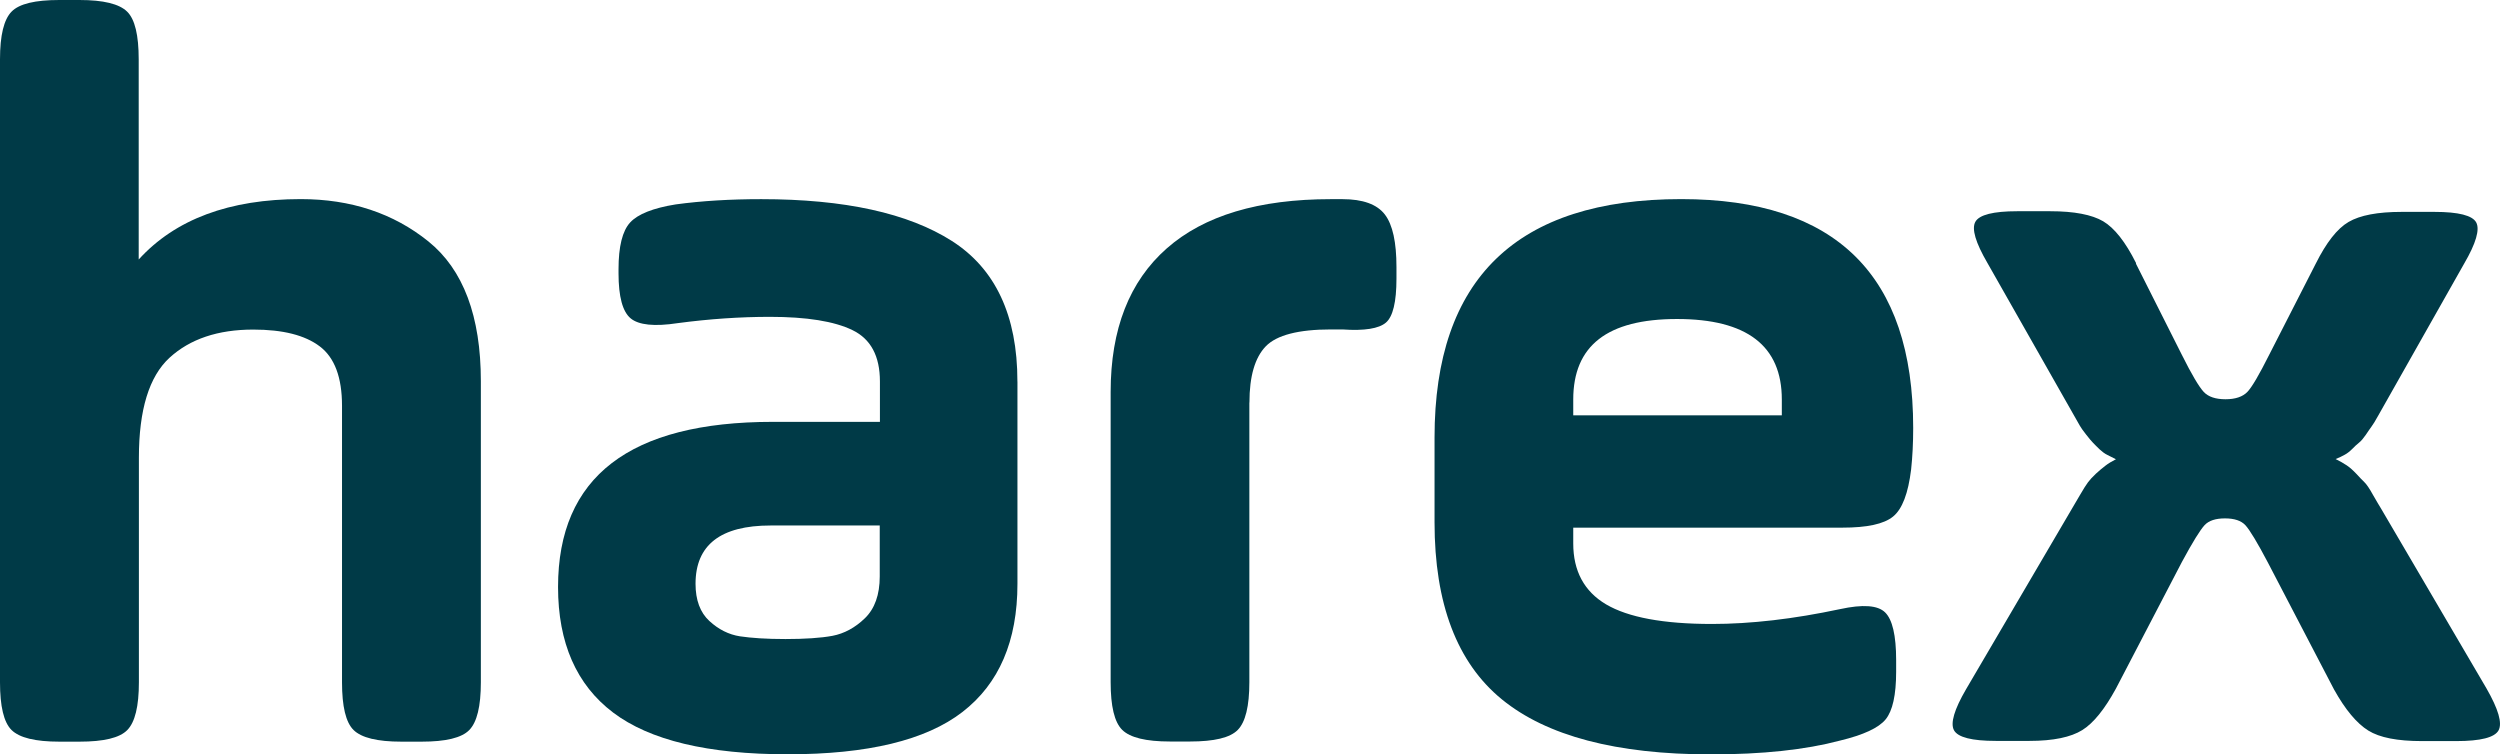 <?xml version="1.0" encoding="UTF-8"?>
<svg width="285px" height="86px" viewBox="0 0 285 86" version="1.1" xmlns="http://www.w3.org/2000/svg" xmlns:xlink="http://www.w3.org/1999/xlink">
    <rect x="0" y="0" width="285" height="86" fill="#808080" stroke="none"/>
    <title>harex_logo</title>
    <defs>
        <path d="M0,0 L1200,0 L1200,4020 L0,4020 L0,0 Z" id="path-1"></path>
        <path d="M0,0 L285,0 L285,86 L0,86 L0,0 Z" id="path-2"></path>
    </defs>
    <g id="Página-1" stroke="none" stroke-width="1" fill="none" fill-rule="evenodd">
        <g id="hares_home_1200W" transform="translate(-204, -3510)" xlink:href="#path-1">
            <use fill="#FFFFFF" xlink:href="#path-1"></use>
            <g id="harex_logo" transform="translate(204, 3510)" xlink:href="#path-2" fill="#003A47" stroke-width="1">
                <g id="Layer_2">
                    <path d="M0,77.784 L0,6.765 C0,4.022 0.444,2.217 1.322,1.323 C2.195,0.428 4.02,0 6.761,0 L9.052,0 C11.792,0 13.596,0.445 14.49,1.323 C15.384,2.196 15.812,4.022 15.812,6.765 L15.812,29.581 C19.987,24.996 26.148,22.698 34.285,22.698 C39.996,22.698 44.851,24.311 48.833,27.519 C52.816,30.727 54.818,36.051 54.818,43.458 L54.818,77.784 C54.818,80.526 54.373,82.331 53.496,83.226 C52.623,84.12 50.798,84.549 48.079,84.549 L45.75,84.549 C43.01,84.549 41.206,84.104 40.312,83.226 C39.418,82.353 38.99,80.526 38.99,77.784 L38.99,46.259 C38.99,43.035 38.155,40.78 36.463,39.495 C34.772,38.209 32.25,37.572 28.868,37.572 C24.848,37.572 21.663,38.643 19.329,40.78 C17,42.917 15.834,46.709 15.834,52.188 L15.834,77.784 C15.834,80.526 15.389,82.331 14.511,83.226 C13.639,84.12 11.814,84.549 9.073,84.549 L6.761,84.549 C4.02,84.549 2.216,84.104 1.322,83.226 C0.428,82.353 0,80.505 0,77.784 L0,77.784 Z" id="Trazado" fill-rule="nonzero"></path>
                    <path d="M115.989,43.501 L115.989,66.553 C115.989,73.082 113.891,77.945 109.716,81.169 C105.541,84.393 98.898,85.989 89.803,85.989 C80.709,85.989 74.072,84.393 69.891,81.228 C65.711,78.063 63.618,73.28 63.618,66.922 C63.618,54.368 71.775,48.091 88.112,48.091 L100.311,48.091 L100.311,43.485 C100.311,40.587 99.262,38.643 97.185,37.636 C95.108,36.624 91.961,36.12 87.764,36.12 C84.386,36.12 80.886,36.356 77.257,36.838 C74.596,37.245 72.808,37.052 71.893,36.292 C70.978,35.531 70.512,33.823 70.512,31.161 L70.512,30.673 C70.512,28.108 70.956,26.319 71.834,25.366 C72.707,24.412 74.457,23.716 77.021,23.304 C79.992,22.897 83.257,22.704 86.79,22.704 C96.291,22.704 103.533,24.3 108.506,27.465 C113.479,30.636 115.984,35.976 115.984,43.463 L115.984,43.501 L115.989,43.501 Z M100.29,65.696 L100.29,59.906 L87.855,59.906 C82.144,59.906 79.291,62.123 79.291,66.553 C79.291,68.4 79.815,69.82 80.864,70.789 C81.913,71.759 83.08,72.342 84.36,72.541 C85.644,72.733 87.368,72.851 89.547,72.851 C91.725,72.851 93.588,72.733 94.91,72.482 C96.232,72.23 97.474,71.566 98.598,70.479 C99.722,69.391 100.29,67.795 100.29,65.717 L100.29,65.696 Z" id="Forma" fill-rule="nonzero"></path>
                    <path d="M142.427,45.89 L142.427,77.768 C142.427,80.51 141.982,82.315 141.104,83.21 C140.232,84.104 138.407,84.532 135.666,84.532 L133.375,84.532 C130.634,84.532 128.831,84.088 127.937,83.21 C127.043,82.331 126.614,80.51 126.614,77.768 L126.614,44.69 C126.614,37.518 128.75,32.077 133.006,28.322 C137.261,24.568 143.513,22.704 151.714,22.704 L153.036,22.704 C155.364,22.704 156.981,23.288 157.875,24.455 C158.769,25.623 159.197,27.626 159.197,30.443 L159.197,31.766 C159.197,34.428 158.79,36.099 157.992,36.779 C157.195,37.459 155.546,37.732 153.041,37.556 L151.719,37.556 C148.031,37.556 145.542,38.198 144.3,39.478 C143.058,40.764 142.437,42.901 142.437,45.873 L142.437,45.895 L142.427,45.89 Z" id="Trazado" fill-rule="nonzero"></path>
                    <path d="M218.104,48.803 C218.104,50.496 218.024,52.07 217.869,53.506 C217.537,56.248 216.857,58.037 215.808,58.888 C214.759,59.745 212.837,60.152 210.021,60.152 L179.35,60.152 L179.35,61.957 C179.35,65.085 180.592,67.42 183.097,68.899 C185.602,70.377 189.622,71.132 195.162,71.132 C199.589,71.132 204.449,70.57 209.77,69.439 C212.355,68.877 214.063,68.995 214.898,69.809 C215.733,70.623 216.161,72.433 216.161,75.251 L216.161,76.574 C216.161,79.235 215.754,81.046 214.957,82.015 C214.159,82.985 212.43,83.783 209.77,84.425 C205.825,85.475 200.911,86 195.044,86 C184.264,86 176.32,83.9 171.208,79.723 C166.102,75.545 163.538,68.818 163.538,59.547 L163.538,49.869 C163.538,31.755 172.921,22.698 191.667,22.698 C209.283,22.698 218.104,31.386 218.104,48.782 L218.104,48.803 L218.104,48.803 Z M179.35,45.541 L179.35,47.346 L203.127,47.346 L203.127,45.541 C203.127,39.42 199.145,36.367 191.18,36.367 C183.215,36.367 179.35,39.42 179.35,45.541 Z" id="Forma" fill-rule="nonzero"></path>
                    <path d="M243.492,30.047 L248.738,40.464 C249.862,42.719 250.702,44.117 251.227,44.679 C251.752,45.241 252.587,45.515 253.711,45.515 C254.835,45.515 255.675,45.225 256.2,44.679 C256.724,44.133 257.559,42.697 258.689,40.443 L263.993,30.063 C265.198,27.653 266.44,26.057 267.74,25.301 C269.041,24.541 271.043,24.155 273.784,24.155 L277.531,24.155 C280.271,24.155 281.861,24.562 282.289,25.36 C282.717,26.158 282.268,27.733 280.908,30.063 C280.908,30.063 271.45,46.779 271.118,47.378 C270.786,47.978 270.534,48.391 270.358,48.621 C270.181,48.857 269.967,49.183 269.699,49.574 C269.426,49.965 269.175,50.276 268.923,50.469 C268.672,50.662 268.42,50.913 268.147,51.187 C267.874,51.46 267.585,51.69 267.291,51.845 C266.996,52.001 266.67,52.177 266.263,52.333 C266.75,52.568 267.178,52.82 267.526,53.05 C267.874,53.281 268.243,53.613 268.613,54.004 C268.982,54.395 269.271,54.721 269.528,54.957 C269.78,55.193 270.112,55.675 270.518,56.414 C270.925,57.153 271.257,57.656 271.434,57.967 C271.61,58.278 283.456,78.475 283.456,78.475 C284.816,80.848 285.281,82.438 284.837,83.258 C284.393,84.072 282.798,84.484 280.02,84.484 L276.096,84.484 C273.318,84.484 271.279,84.093 269.978,83.279 C268.677,82.465 267.376,80.928 266.076,78.593 L258.56,64.169 C257.335,61.839 256.462,60.399 255.975,59.874 C255.488,59.349 254.712,59.097 253.646,59.097 C252.581,59.097 251.8,59.349 251.318,59.874 C250.831,60.399 249.958,61.797 248.733,64.073 L241.217,78.496 C239.933,80.848 238.653,82.444 237.369,83.236 C236.084,84.034 234.087,84.463 231.368,84.463 L227.52,84.463 C224.8,84.463 223.205,84.056 222.761,83.258 C222.317,82.46 222.782,80.885 224.142,78.555 C224.142,78.555 236.651,57.233 237.08,56.494 C237.508,55.755 237.818,55.268 238.032,54.979 C238.247,54.689 238.536,54.379 238.926,54.009 C239.317,53.64 239.686,53.35 240.013,53.093 C240.339,52.836 240.73,52.606 241.217,52.354 C240.907,52.199 240.575,52.022 240.248,51.867 C239.922,51.711 239.628,51.476 239.333,51.208 C239.044,50.935 238.809,50.683 238.616,50.49 C238.423,50.297 238.15,49.965 237.802,49.521 C237.454,49.076 237.219,48.744 237.101,48.53 C236.983,48.316 226.572,29.988 226.572,29.988 C225.213,27.658 224.747,26.083 225.191,25.285 C225.635,24.487 227.231,24.08 229.971,24.08 L233.718,24.08 C236.459,24.08 238.477,24.471 239.761,25.226 C241.046,25.987 242.304,27.578 243.508,29.988 L243.508,30.047 L243.492,30.047 Z" id="Trazado" fill-rule="nonzero"></path>
                </g>
            </g>
        </g>
    </g>
</svg>